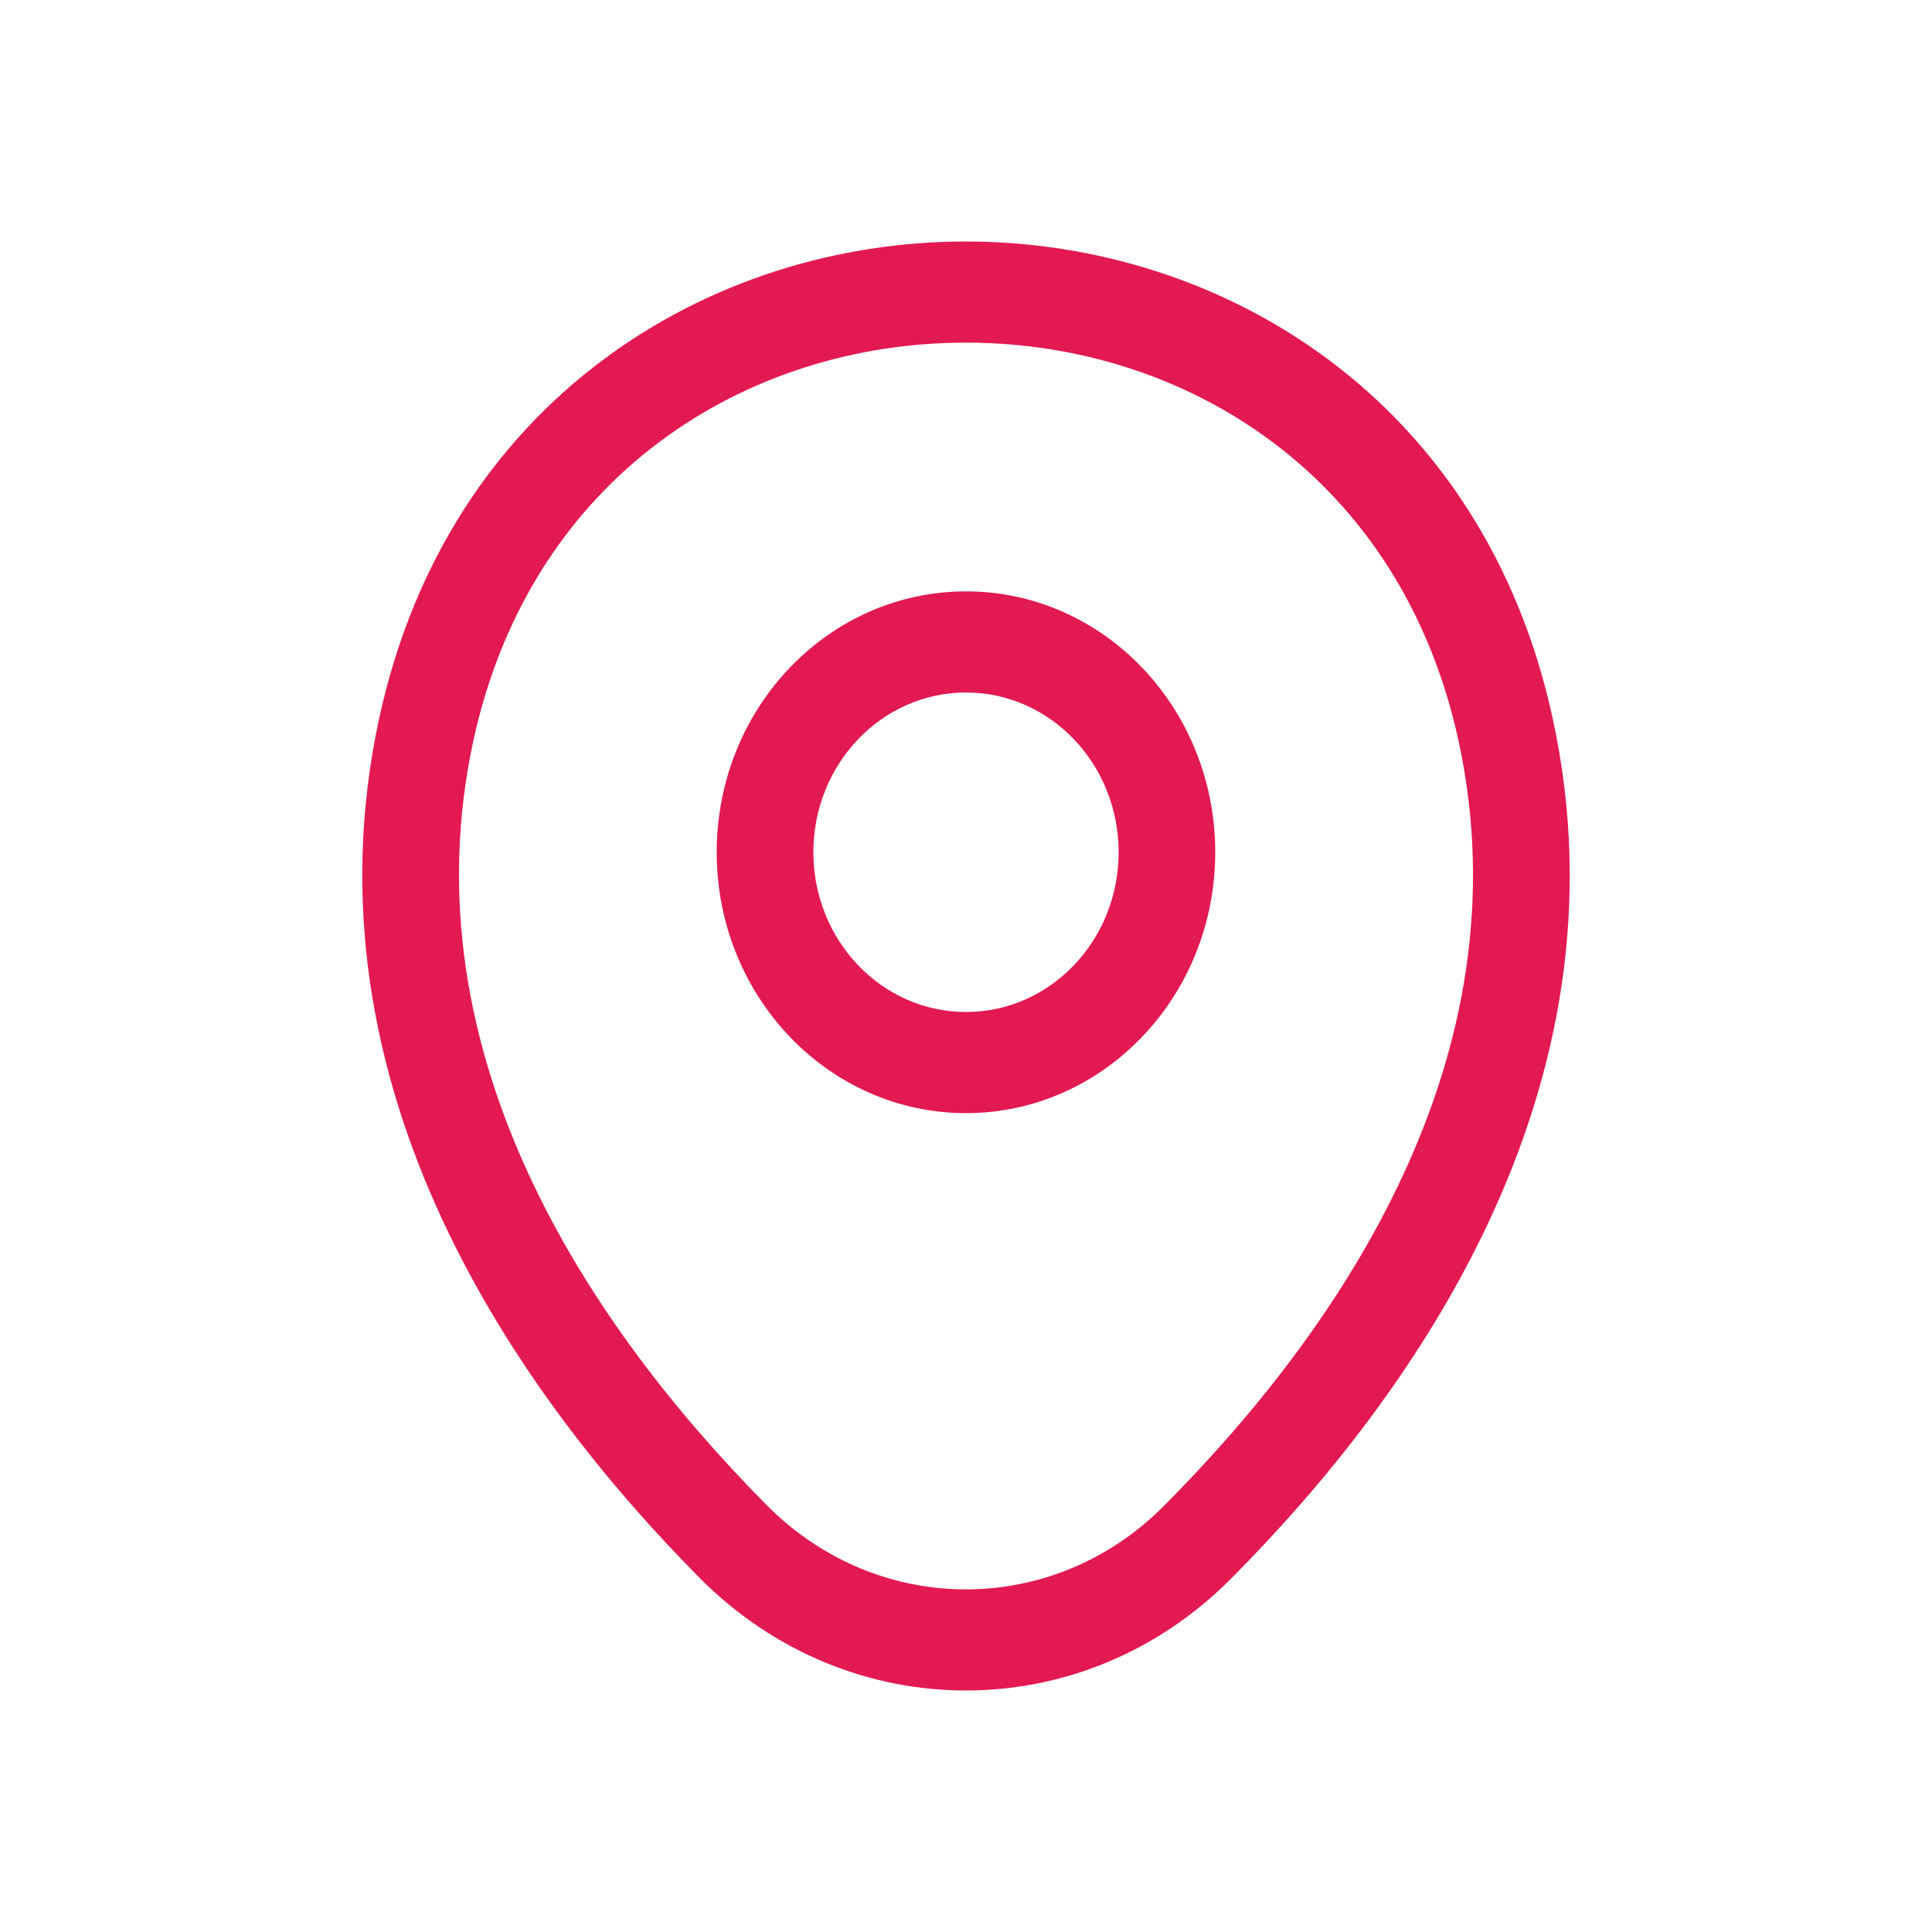 <svg width="32" height="32" viewBox="0 0 32 32" fill="none" xmlns="http://www.w3.org/2000/svg">
<path fill-rule="evenodd" clip-rule="evenodd" d="M16 11.47C14.604 11.47 13.472 12.654 13.472 14.116C13.472 15.577 14.604 16.762 16 16.762C17.396 16.762 18.528 15.577 18.528 14.116C18.528 12.654 17.396 11.47 16 11.47ZM11.871 14.116C11.871 11.729 13.72 9.795 16 9.795C18.28 9.795 20.128 11.729 20.128 14.116C20.128 16.502 18.28 18.437 16 18.437C13.72 18.437 11.871 16.502 11.871 14.116Z" fill="#E31952"/>
<path fill-rule="evenodd" clip-rule="evenodd" d="M16.003 5.675C12.358 5.672 8.793 7.886 7.84 12.269C6.713 17.483 9.8 22.006 12.704 24.935C14.55 26.79 17.451 26.787 19.285 24.936L19.286 24.934C22.201 22.005 25.287 17.494 24.16 12.28C23.212 7.896 19.649 5.677 16.003 5.675ZM25.72 11.91C24.577 6.624 20.251 4.003 16.005 4C11.758 3.997 7.429 6.612 6.28 11.898C4.954 18.027 8.609 23.13 11.594 26.141L11.595 26.142C14.058 28.618 17.941 28.621 20.396 26.141C23.391 23.13 27.046 18.039 25.72 11.91Z" fill="#E31952"/>
</svg>
